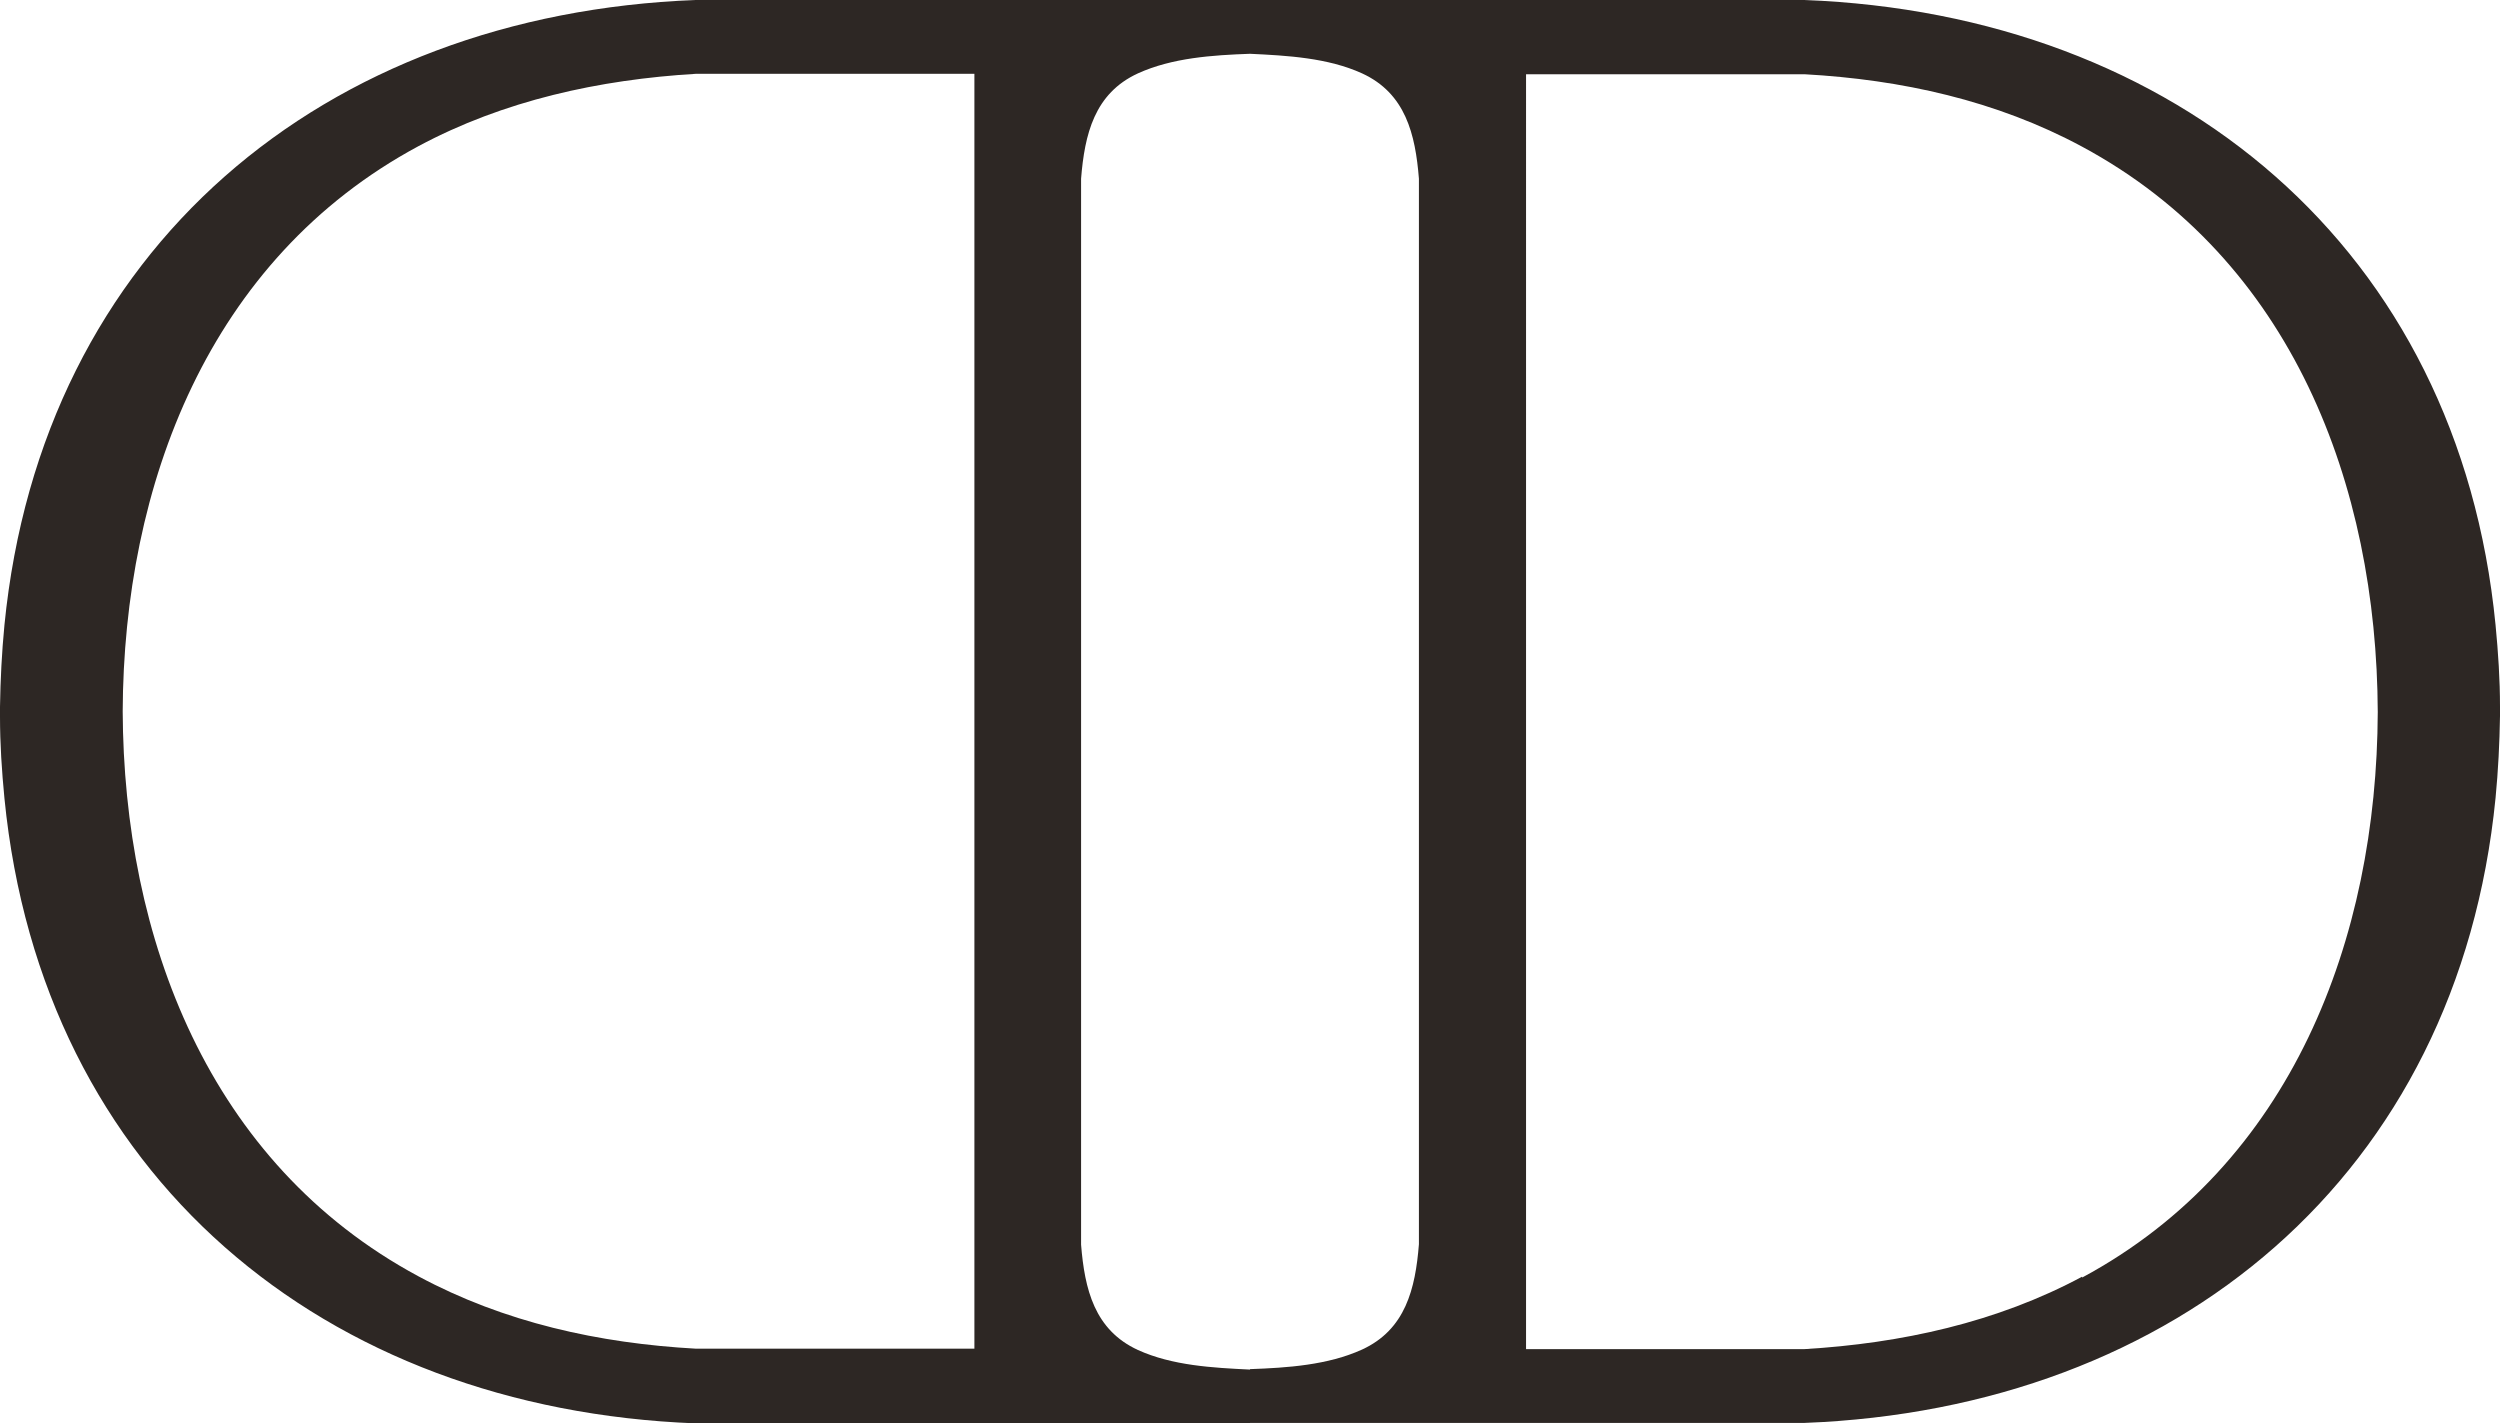 <svg xmlns="http://www.w3.org/2000/svg" id="Capa_1" data-name="Capa 1" viewBox="0 0 562.4 320.2"><defs><style>      .cls-1 {        fill: #2d2724;      }    </style></defs><path class="cls-1" d="M562.4,160.1c0-.4,0-.7,0-1.1h0c0-6.1-.4-12.2-1-18.4C553.1,55.8,489.5,3.2,405.9,0h-124.7v12.1c8.4.4,17.5.9,25.2,4.4,9.8,4.5,12,13.7,12.8,23.7v239.7c-.8,10-3,19.2-12.8,23.7-7.7,3.5-16.8,4.1-25.2,4.4v12.1h124.7c83.6-3.2,147.1-55.7,155.5-140.6.6-6.2.9-12.3,1-18.4h0c0-.4,0-.7,0-1.1ZM468.4,287.2c-19.2,10.3-40.7,15-62.5,16.3h-62.6V16.7h62.6c21.8,1.2,43.2,5.9,62.5,16.3,47.2,25.4,66.3,76.1,66.5,127.2-.2,51-19.3,101.8-66.5,127.2Z"></path><path class="cls-1" d="M0,161.2h0c0,6.1.4,12.2,1,18.4,8.4,84.9,71.9,137.4,155.5,140.6h124.7v-12.1c-8.4-.4-17.5-.9-25.2-4.4-9.8-4.5-12-13.7-12.8-23.7v-118.7s0-2.2,0-2.2V40.2c.8-10,3-19.2,12.8-23.7,7.7-3.5,16.8-4.1,25.2-4.4V0S156.5,0,156.5,0C72.9,3.2,9.4,55.8,1,140.6c-.6,6.2-.9,12.3-1,18.4H0c0,.4,0,.7,0,1.1,0,.4,0,.7,0,1.1ZM27.6,160.1c.2-51,19.3-101.8,66.5-127.2,19.2-10.3,40.7-15,62.5-16.3h62.6s0,142.3,0,142.3v2.2s0,142.3,0,142.3h-62.6c-21.8-1.2-43.2-5.9-62.5-16.3-47.2-25.4-66.3-76.1-66.5-127.2Z"></path></svg>